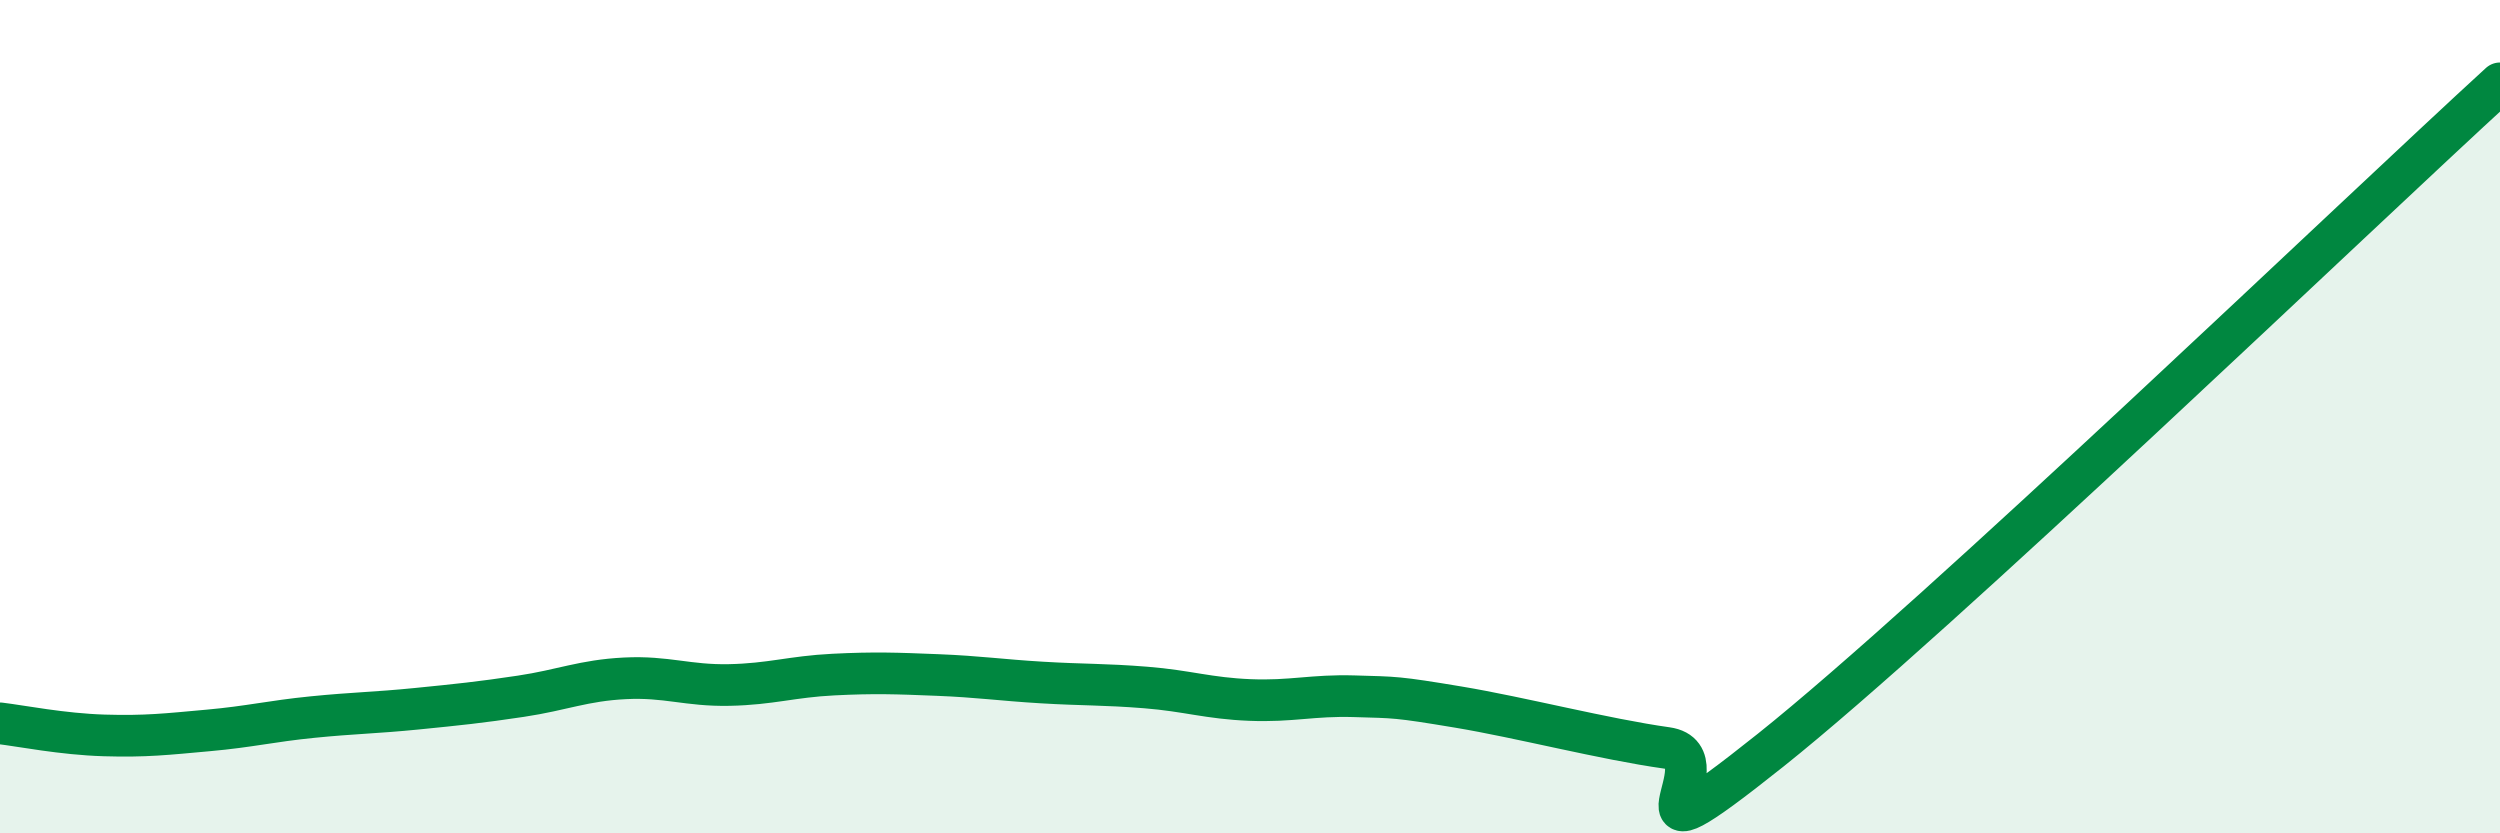 
    <svg width="60" height="20" viewBox="0 0 60 20" xmlns="http://www.w3.org/2000/svg">
      <path
        d="M 0,17.36 C 0.5,17.42 1.5,17.62 2.5,17.65 C 3.5,17.68 4,17.62 5,17.53 C 6,17.44 6.5,17.31 7.5,17.21 C 8.5,17.11 9,17.11 10,17.01 C 11,16.91 11.5,16.86 12.5,16.71 C 13.5,16.56 14,16.33 15,16.28 C 16,16.23 16.5,16.46 17.5,16.44 C 18.5,16.42 19,16.24 20,16.19 C 21,16.14 21.5,16.16 22.5,16.2 C 23.5,16.24 24,16.32 25,16.38 C 26,16.44 26.5,16.42 27.5,16.5 C 28.5,16.58 29,16.76 30,16.8 C 31,16.84 31.5,16.68 32.5,16.71 C 33.5,16.74 33.5,16.72 35,16.97 C 36.5,17.22 38.5,17.74 40,17.95 C 41.5,18.16 38.5,21.19 42.5,18 C 46.5,14.81 56.5,5.2 60,2L60 20L0 20Z"
        fill="#008740"
        opacity="0.1"
        stroke-linecap="round"
        stroke-linejoin="round"
      />
      <path
        d="M 0,17.36 C 0.5,17.42 1.5,17.62 2.5,17.65 C 3.5,17.68 4,17.62 5,17.53 C 6,17.44 6.5,17.31 7.5,17.21 C 8.5,17.11 9,17.11 10,17.01 C 11,16.91 11.5,16.86 12.5,16.71 C 13.5,16.56 14,16.33 15,16.28 C 16,16.23 16.5,16.46 17.5,16.44 C 18.5,16.42 19,16.24 20,16.19 C 21,16.14 21.5,16.16 22.5,16.2 C 23.5,16.24 24,16.32 25,16.38 C 26,16.44 26.5,16.42 27.5,16.5 C 28.5,16.58 29,16.76 30,16.8 C 31,16.84 31.5,16.68 32.5,16.71 C 33.5,16.74 33.5,16.72 35,16.97 C 36.5,17.22 38.5,17.74 40,17.95 C 41.5,18.16 38.5,21.19 42.5,18 C 46.5,14.81 56.5,5.2 60,2"
        stroke="#008740"
        stroke-width="1"
        fill="none"
        stroke-linecap="round"
        stroke-linejoin="round"
      />
    </svg>
  